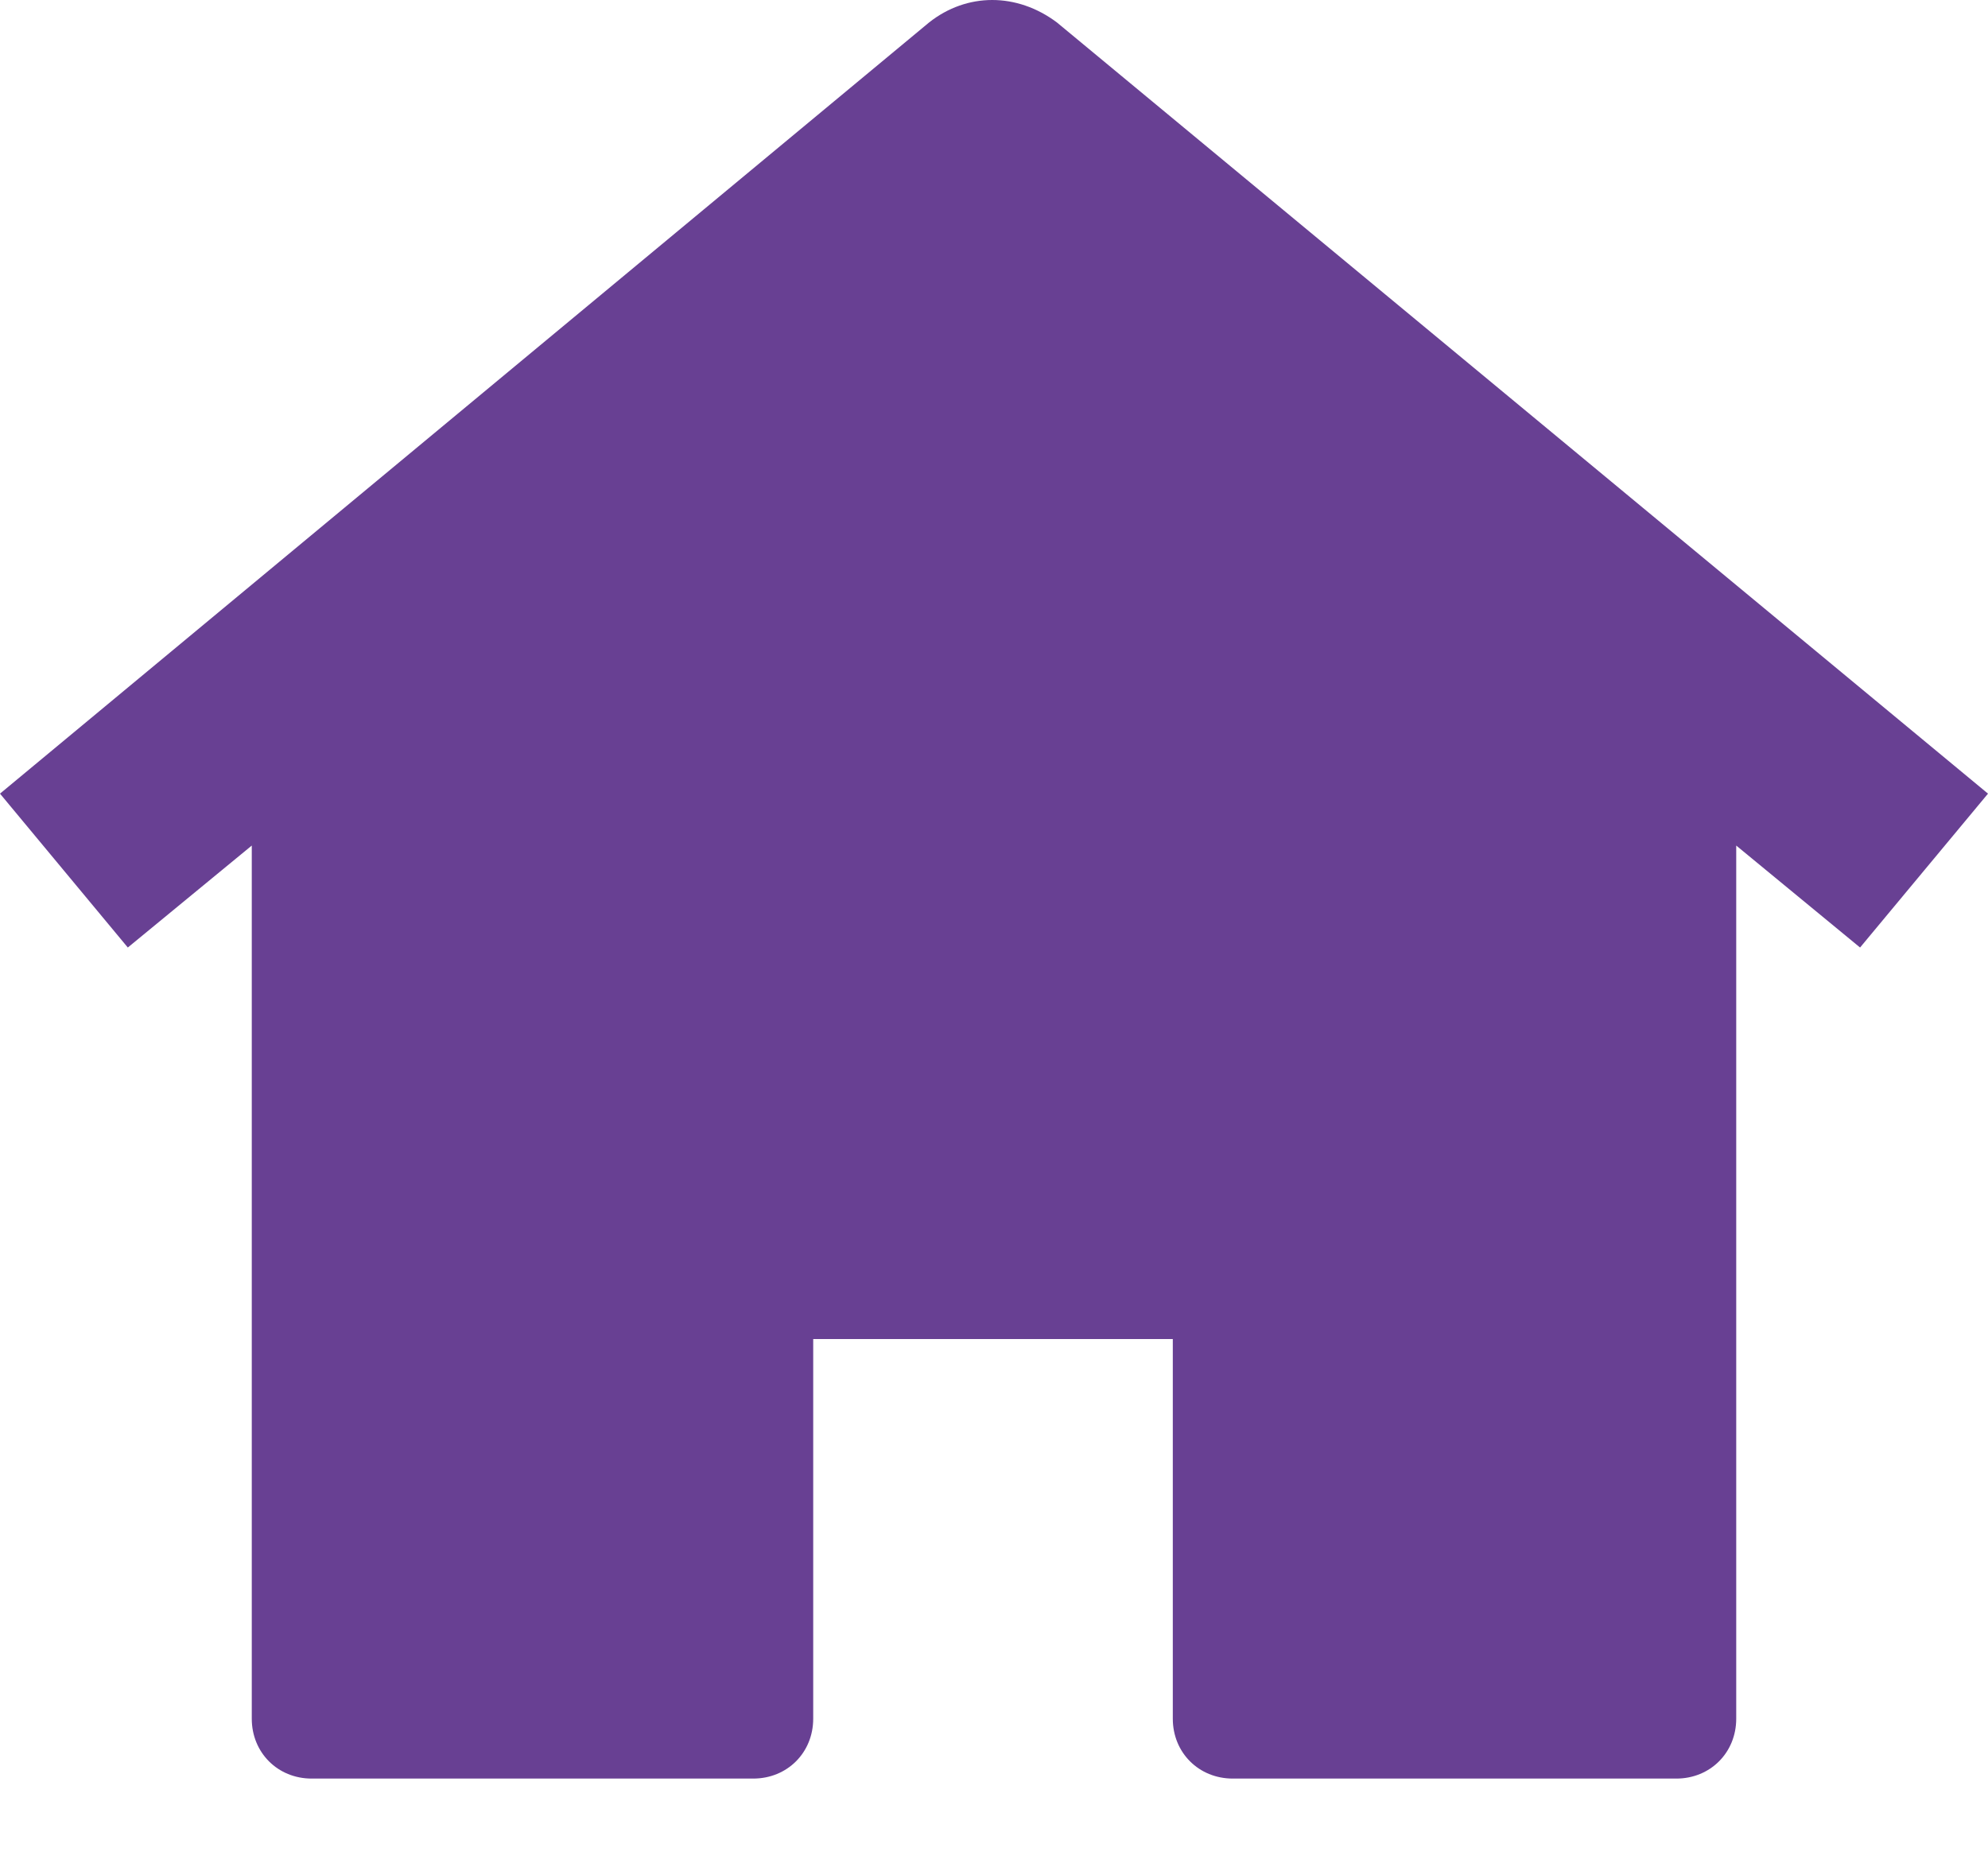 <svg width="17" height="16" viewBox="0 0 17 16" fill="none" xmlns="http://www.w3.org/2000/svg">
<path d="M7.945 0.192L0 6.787L1.093 8.103L2.153 7.231V14.698C2.153 14.988 2.375 15.21 2.665 15.21H6.441C6.732 15.21 6.954 14.988 6.954 14.698V11.451H10.029V14.698C10.029 14.988 10.251 15.21 10.542 15.21H14.335C14.625 15.21 14.847 14.988 14.847 14.698V7.231L15.906 8.103L17 6.787L9.038 0.192C8.696 -0.064 8.269 -0.064 7.945 0.192Z" fill="#684093"/>
</svg>
